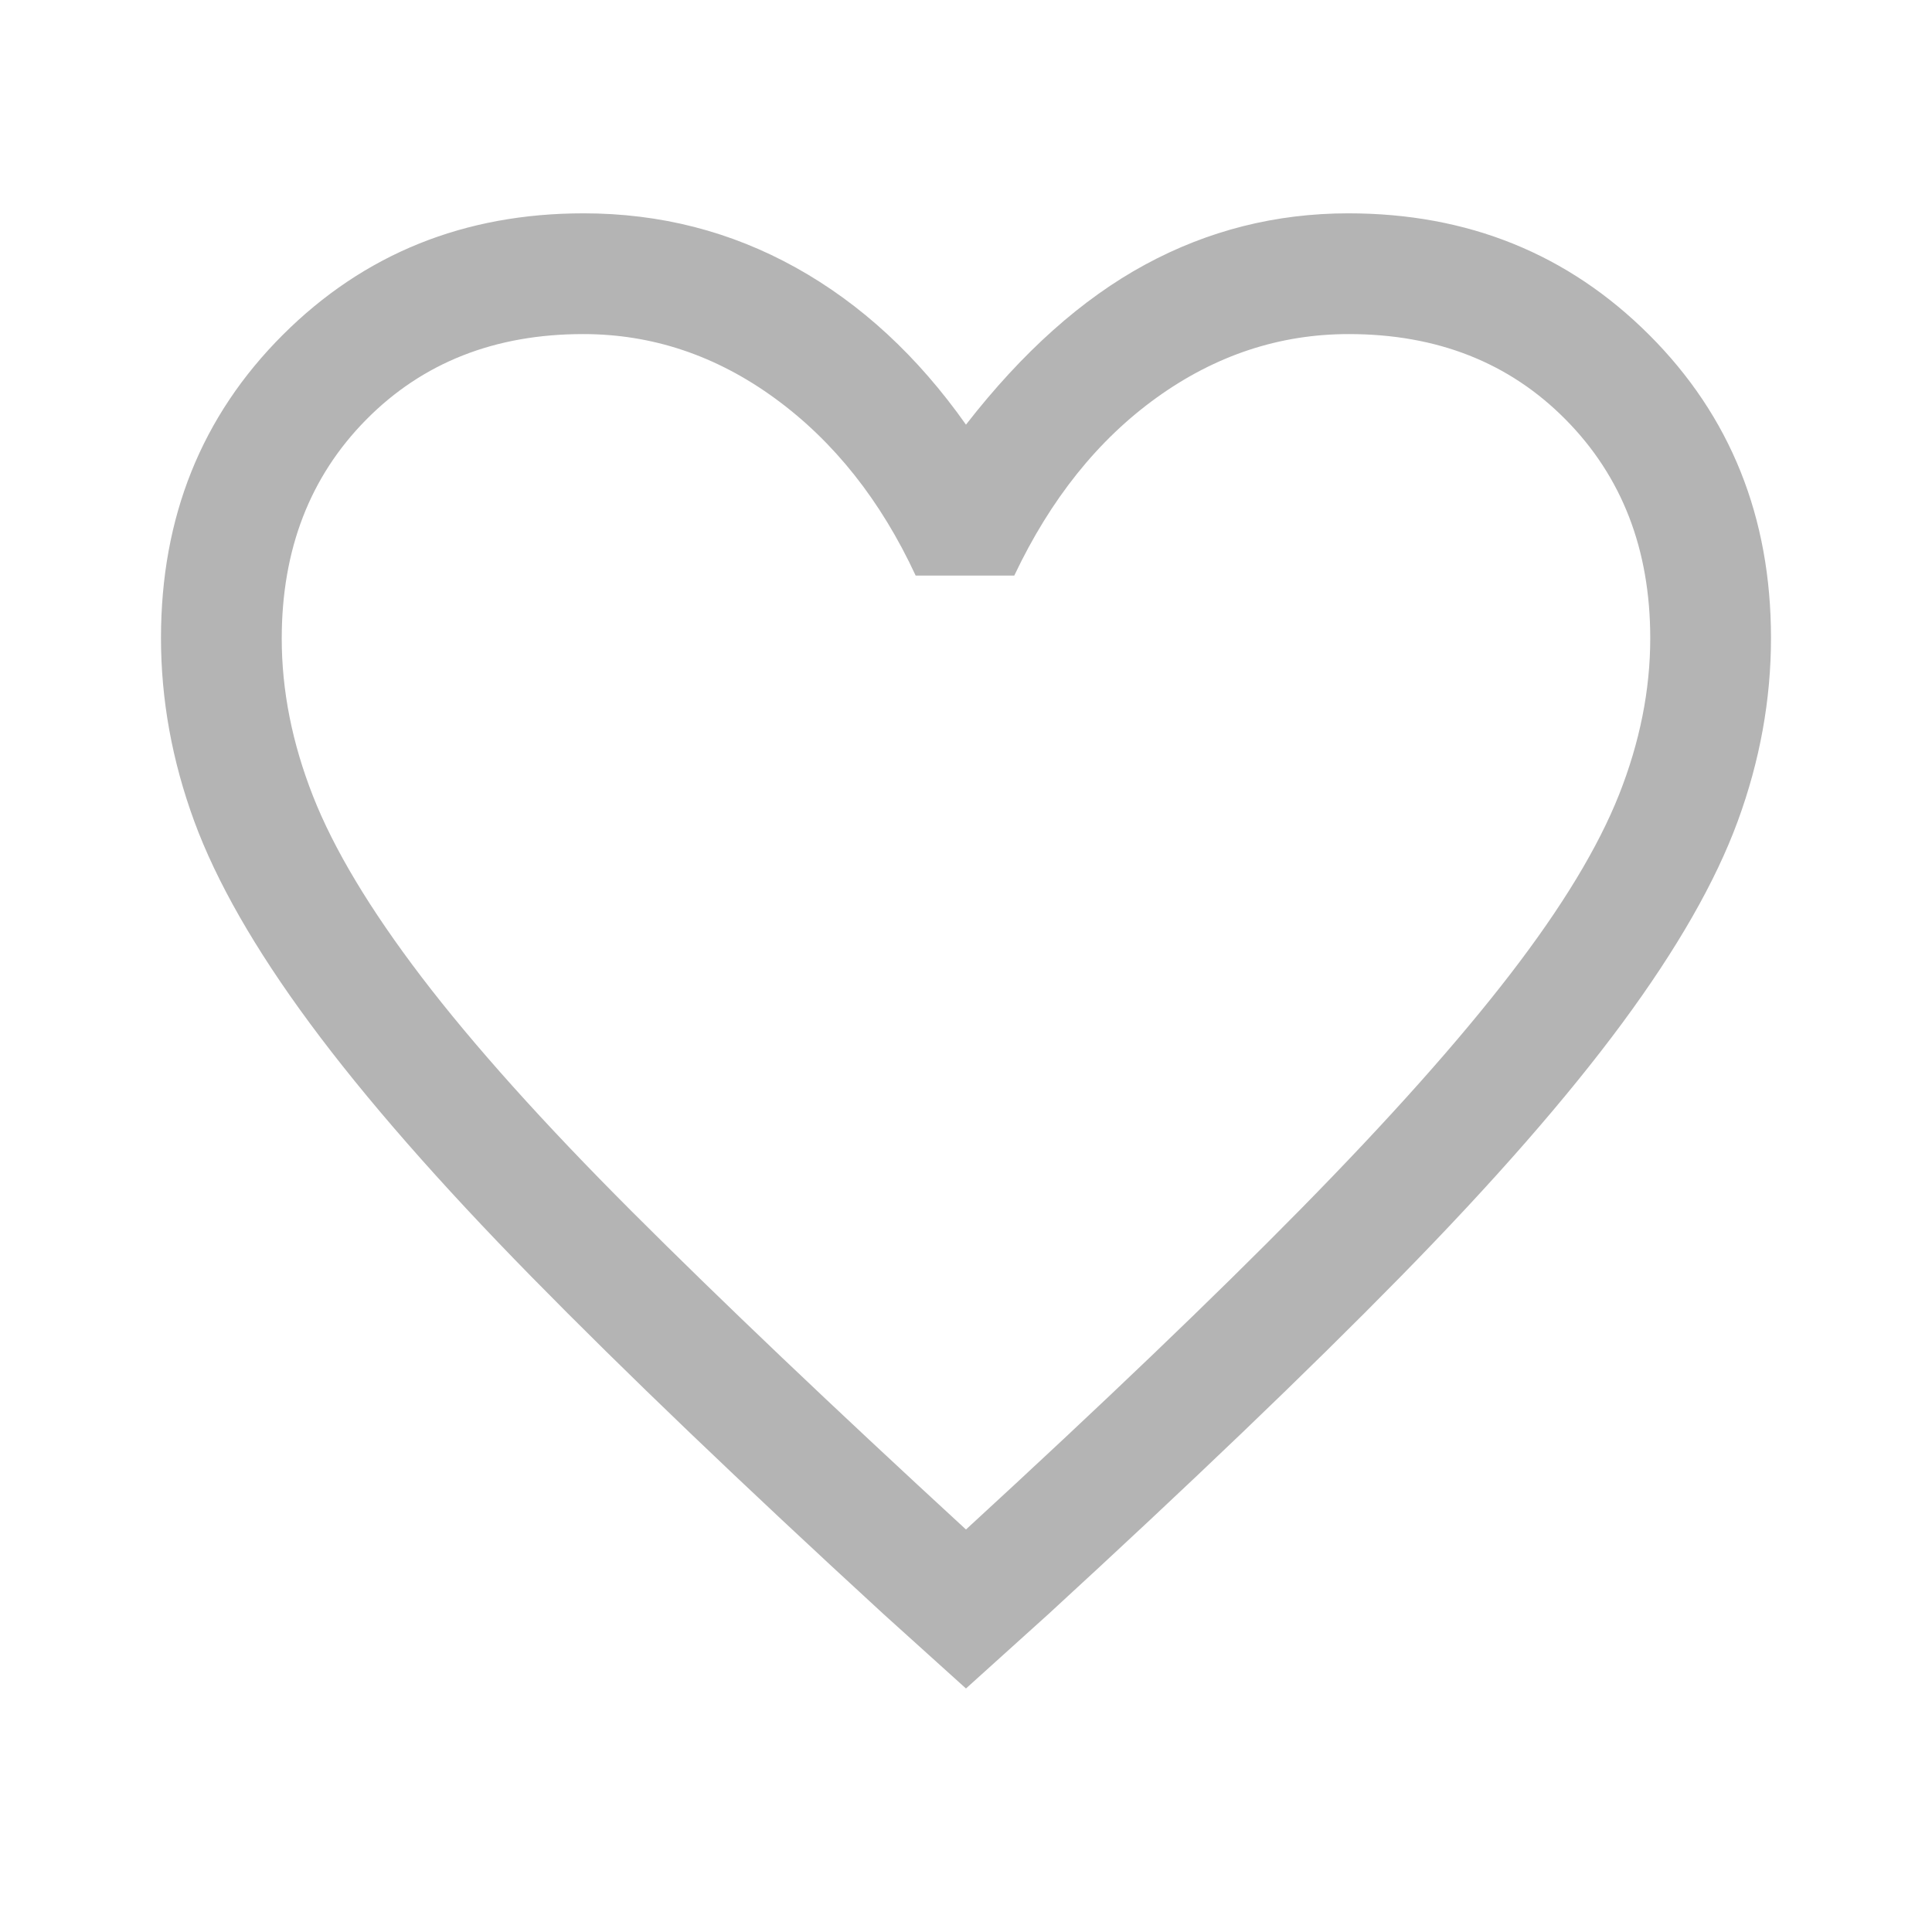 <svg width="74" height="74" viewBox="0 0 74 74" fill="none" xmlns="http://www.w3.org/2000/svg">
<mask id="mask0_2651_5306" style="mask-type:alpha" maskUnits="userSpaceOnUse" x="0" y="0" width="74" height="74">
<rect width="74" height="74" fill="#D9D9D9"/>
</mask>
<g mask="url(#mask0_2651_5306)">
<path d="M36.999 64.673L33.839 61.821C28.404 56.83 23.91 52.525 20.359 48.905C16.807 45.285 13.977 42.049 11.87 39.197C9.763 36.345 8.286 33.762 7.438 31.45C6.59 29.137 6.166 26.799 6.166 24.435C6.166 19.803 7.721 15.934 10.83 12.828C13.939 9.723 17.78 8.171 22.354 8.171C25.283 8.171 27.993 8.865 30.486 10.252C32.978 11.639 35.149 13.644 36.999 16.265C39.158 13.489 41.444 11.447 43.86 10.136C46.275 8.826 48.87 8.171 51.645 8.171C56.219 8.171 60.06 9.723 63.169 12.828C66.278 15.934 67.833 19.803 67.833 24.435C67.833 26.799 67.409 29.137 66.561 31.45C65.713 33.762 64.236 36.345 62.129 39.197C60.022 42.049 57.192 45.285 53.64 48.905C50.089 52.525 45.595 56.83 40.16 61.821L36.999 64.673ZM36.999 58.583C42.202 53.804 46.483 49.706 49.843 46.288C53.203 42.871 55.872 39.878 57.85 37.308C59.829 34.739 61.216 32.448 62.013 30.437C62.809 28.426 63.208 26.429 63.208 24.446C63.208 21.047 62.129 18.256 59.97 16.072C57.812 13.888 55.042 12.796 51.662 12.796C49.015 12.796 46.564 13.605 44.311 15.224C42.057 16.843 40.237 19.117 38.849 22.046H35.072C33.736 19.168 31.941 16.907 29.688 15.262C27.435 13.618 24.984 12.796 22.337 12.796C18.956 12.796 16.187 13.888 14.028 16.072C11.87 18.256 10.791 21.052 10.791 24.46C10.791 26.448 11.189 28.456 11.986 30.486C12.782 32.516 14.17 34.829 16.148 37.424C18.127 40.019 20.812 43.012 24.203 46.404C27.595 49.796 31.86 53.855 36.999 58.583Z" fill="#B4B4B4"/>
</g>
</svg>
